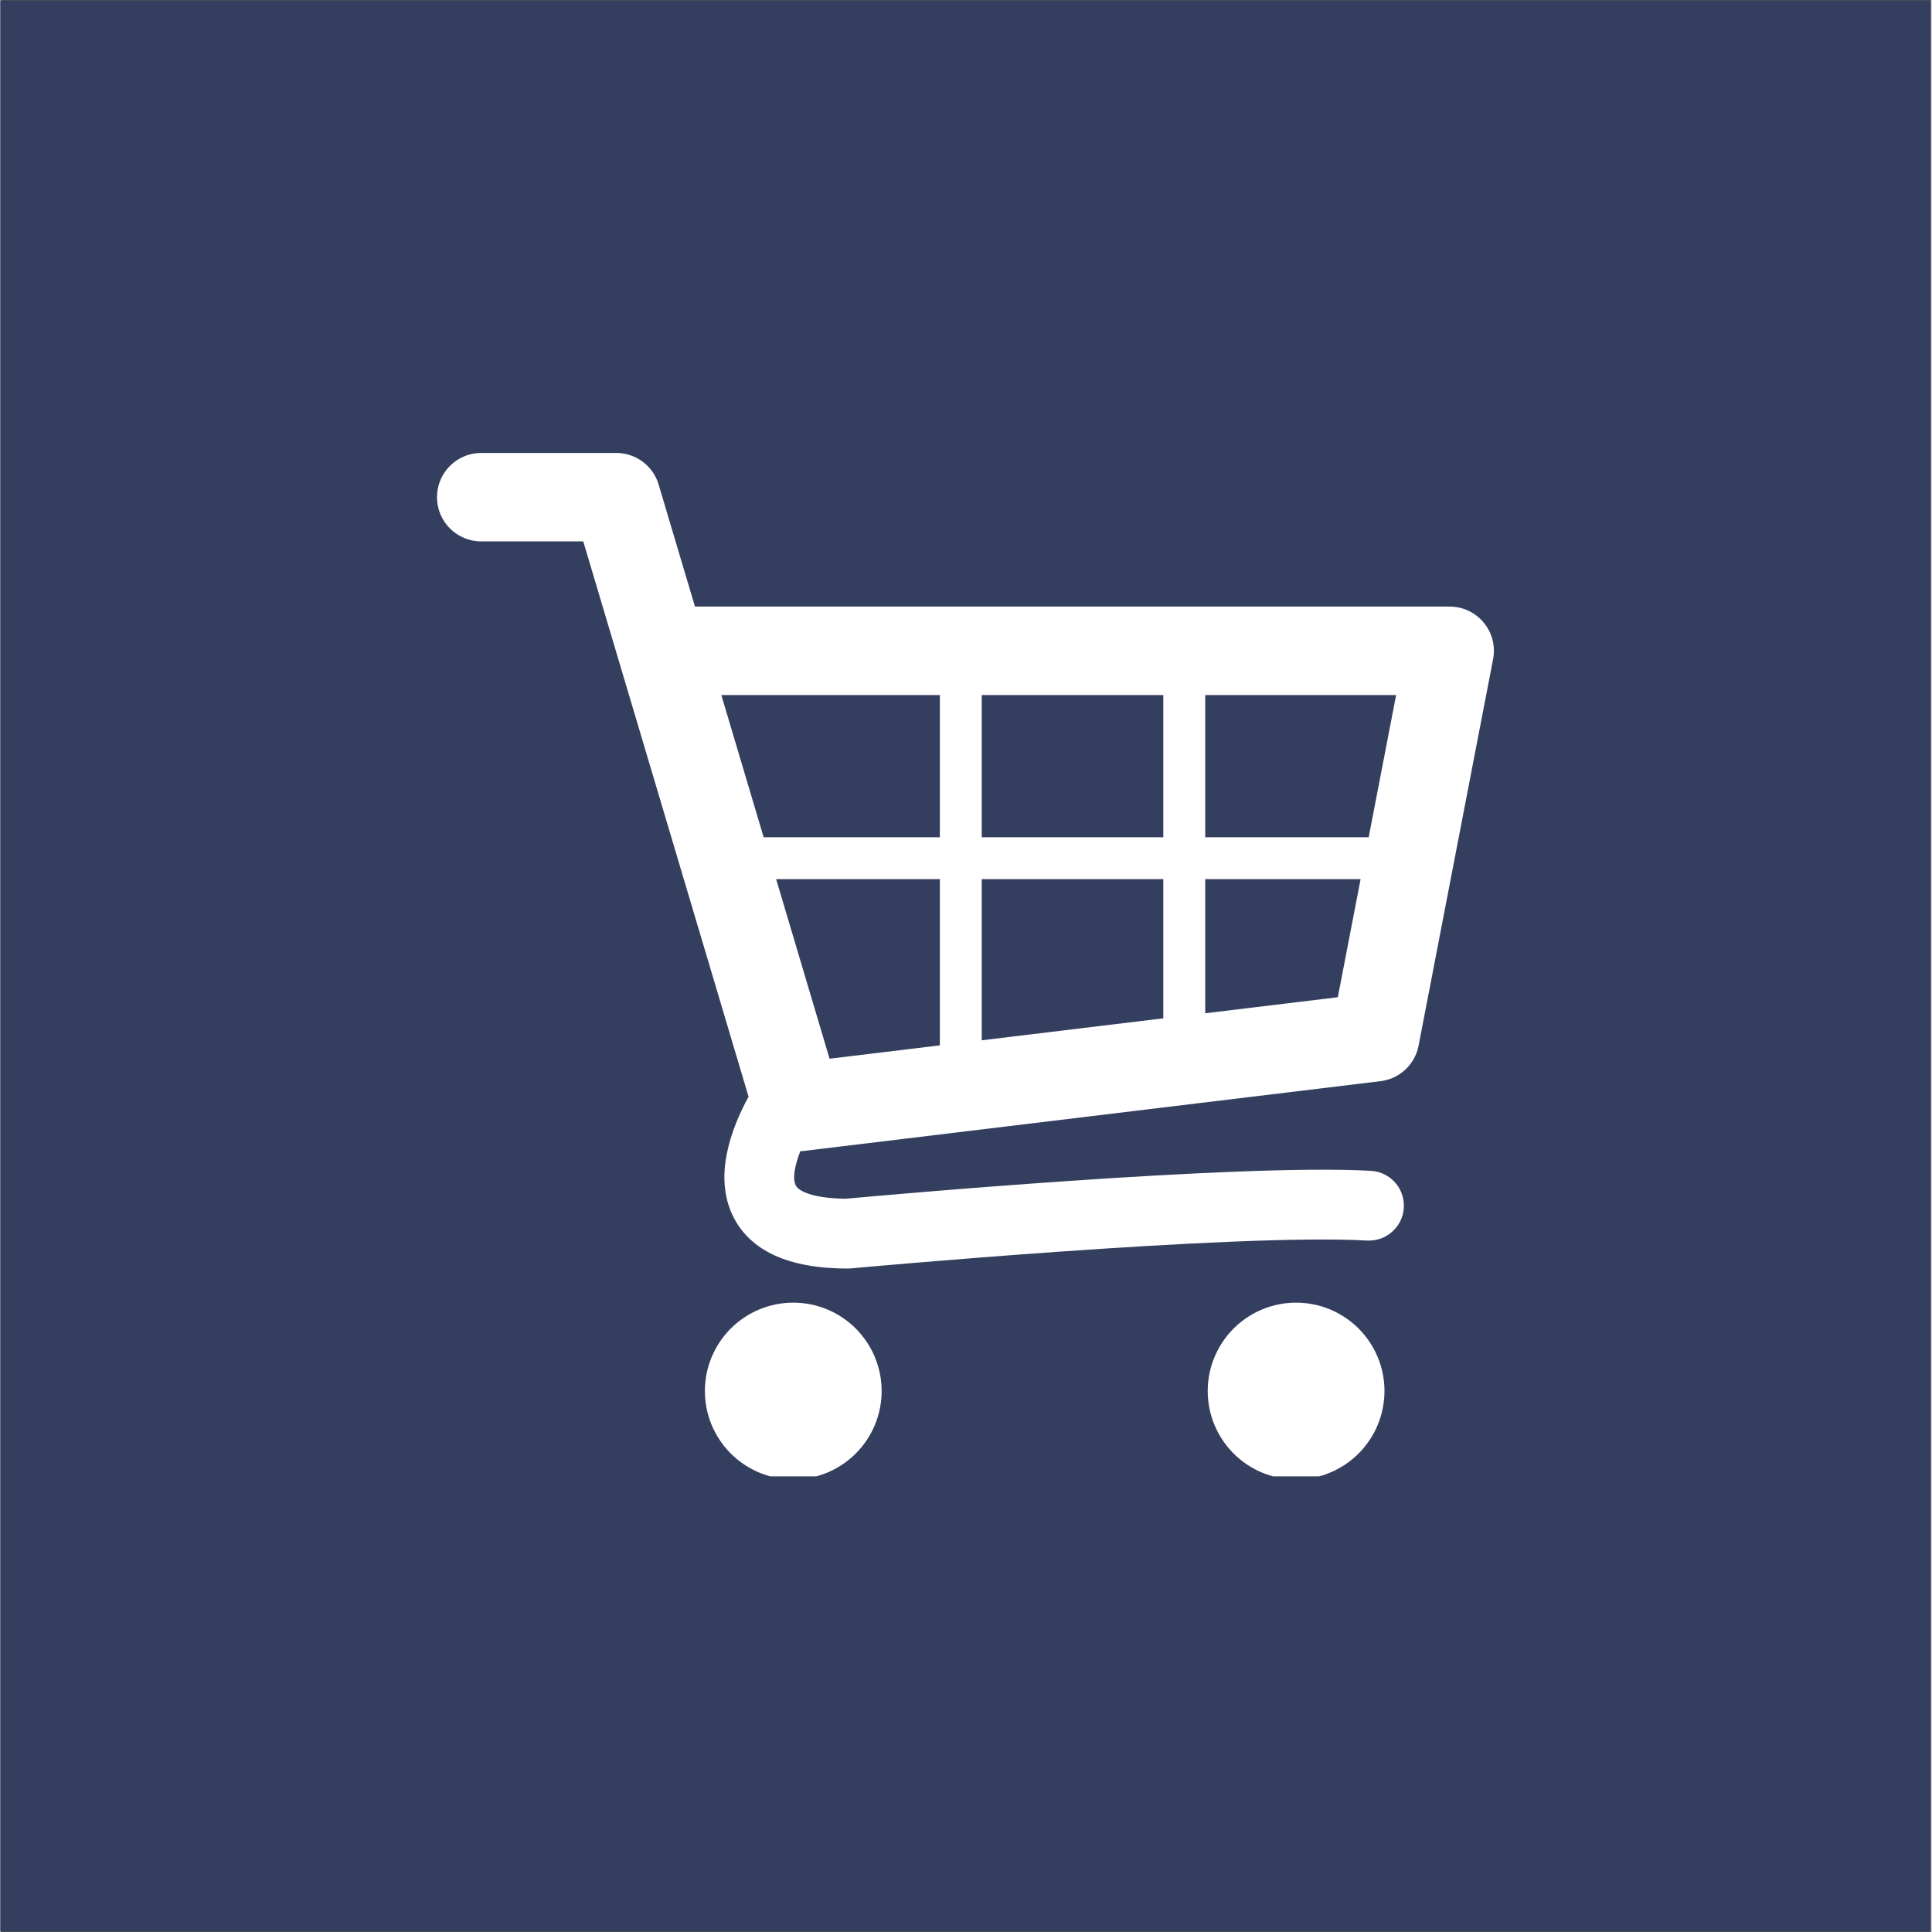 <svg xmlns="http://www.w3.org/2000/svg" xmlns:xlink="http://www.w3.org/1999/xlink" width="300" zoomAndPan="magnify" viewBox="0 0 224.88 225" height="300" preserveAspectRatio="xMidYMid meet" version="1.0">
<rect x="0" y="0" width="224.88" height="225" fill="#808080" stroke="none"/>
<defs>
<clipPath id="3c94713057"><path d="M 0 0.059 L 224.762 0.059 L 224.762 224.938 L 0 224.938 Z M 0 0.059 " clip-rule="nonzero"/></clipPath>
<clipPath id="28a4c36c14"><path d="M 50.781 52.746 L 174 52.746 L 174 148 L 50.781 148 Z M 50.781 52.746 " clip-rule="nonzero"/></clipPath>
<clipPath id="66b2f14444"><path d="M 82 151 L 103 151 L 103 171.934 L 82 171.934 Z M 82 151 " clip-rule="nonzero"/></clipPath>
<clipPath id="0b4cd8ae54"><path d="M 140 151 L 162 151 L 162 171.934 L 140 171.934 Z M 140 151 " clip-rule="nonzero"/></clipPath>
</defs>
<g clip-path="url(#3c94713057)"><path d="M 0 0.059 L 224.879 0.059 L 224.879 224.941 L 0 224.941 Z M 0 0.059 " fill-opacity="1" fill-rule="nonzero"/>
<path fill="#343e5f" d="M 0 0.059 L 224.879 0.059 L 224.879 224.941 L 0 224.941 Z M 0 0.059 " fill-opacity="1" fill-rule="nonzero"/></g><g clip-path="url(#28a4c36c14)">
<path fill="#ffffff" d="M 172.738 72.516 C 171.762 71.328 170.305 70.641 168.766 70.641 L 80.875 70.641 L 76.645 56.43 C 75.996 54.246 73.988 52.75 71.707 52.75 L 55.984 52.75 C 53.137 52.75 50.832 55.055 50.832 57.902 C 50.832 60.746 53.137 63.051 55.984 63.051 L 67.867 63.051 L 87.117 127.719 C 85.031 131.547 83.051 137.023 85.297 141.613 C 87.285 145.676 91.773 147.734 98.641 147.734 C 98.766 147.734 98.891 147.73 99.016 147.719 C 99.461 147.676 143.84 143.605 159.141 144.473 C 161.371 144.594 163.305 142.887 163.43 140.645 C 163.559 138.402 161.844 136.48 159.598 136.355 C 144.062 135.477 102.113 139.266 98.461 139.602 C 94.695 139.574 92.953 138.746 92.605 138.039 C 92.215 137.25 92.492 135.758 93.145 134.066 C 93.254 134.062 93.363 134.062 93.473 134.047 L 160.711 125.914 C 162.93 125.645 164.727 123.973 165.148 121.773 L 173.824 76.77 C 174.117 75.258 173.719 73.699 172.738 72.516 Z M 135.418 97.504 L 114.273 97.504 L 114.273 80.945 L 135.418 80.945 Z M 90.328 102.383 L 109.395 102.383 L 109.395 121.742 L 96.551 123.297 Z M 114.273 102.383 L 135.418 102.383 L 135.418 118.594 L 114.273 121.152 Z M 159.336 97.504 L 140.301 97.504 L 140.301 80.945 L 162.531 80.945 Z M 109.395 80.945 L 109.395 97.504 L 88.875 97.504 L 83.945 80.945 Z M 140.301 118.004 L 140.301 102.383 L 158.395 102.383 L 155.742 116.137 Z M 140.301 118.004 " fill-opacity="1" fill-rule="nonzero"/></g><g clip-path="url(#66b2f14444)"><path fill="#ffffff" d="M 102.617 161.996 C 102.617 162.672 102.551 163.344 102.418 164.004 C 102.285 164.668 102.09 165.312 101.832 165.938 C 101.574 166.562 101.258 167.152 100.883 167.715 C 100.504 168.277 100.078 168.797 99.602 169.277 C 99.121 169.754 98.602 170.18 98.043 170.555 C 97.48 170.93 96.887 171.25 96.262 171.508 C 95.637 171.766 94.992 171.961 94.332 172.094 C 93.668 172.223 93 172.289 92.324 172.289 C 91.648 172.289 90.977 172.223 90.316 172.094 C 89.652 171.961 89.008 171.766 88.383 171.508 C 87.758 171.25 87.168 170.93 86.605 170.555 C 86.043 170.18 85.523 169.754 85.043 169.277 C 84.566 168.797 84.141 168.277 83.766 167.715 C 83.391 167.152 83.074 166.562 82.812 165.938 C 82.555 165.312 82.359 164.668 82.227 164.004 C 82.098 163.344 82.031 162.672 82.031 161.996 C 82.031 161.32 82.098 160.652 82.227 159.988 C 82.359 159.328 82.555 158.684 82.812 158.059 C 83.074 157.434 83.391 156.84 83.766 156.281 C 84.141 155.719 84.566 155.199 85.043 154.719 C 85.523 154.242 86.043 153.816 86.605 153.441 C 87.168 153.062 87.758 152.746 88.383 152.488 C 89.008 152.23 89.652 152.035 90.316 151.902 C 90.977 151.77 91.648 151.707 92.324 151.707 C 93 151.707 93.668 151.77 94.332 151.902 C 94.992 152.035 95.637 152.23 96.262 152.488 C 96.887 152.746 97.48 153.062 98.043 153.441 C 98.602 153.816 99.121 154.242 99.602 154.719 C 100.078 155.199 100.504 155.719 100.879 156.281 C 101.258 156.84 101.574 157.434 101.832 158.059 C 102.09 158.684 102.285 159.328 102.418 159.988 C 102.551 160.652 102.617 161.32 102.617 161.996 Z M 102.617 161.996 " fill-opacity="1" fill-rule="nonzero"/></g><g clip-path="url(#0b4cd8ae54)"><path fill="#ffffff" d="M 161.176 161.996 C 161.176 162.672 161.109 163.344 160.977 164.004 C 160.848 164.668 160.652 165.312 160.391 165.938 C 160.133 166.562 159.816 167.152 159.441 167.715 C 159.066 168.277 158.641 168.797 158.16 169.277 C 157.684 169.754 157.164 170.18 156.602 170.555 C 156.039 170.93 155.445 171.25 154.82 171.508 C 154.199 171.766 153.555 171.961 152.891 172.094 C 152.227 172.223 151.559 172.289 150.883 172.289 C 150.207 172.289 149.539 172.223 148.875 172.094 C 148.211 171.961 147.57 171.766 146.945 171.508 C 146.32 171.25 145.727 170.93 145.164 170.555 C 144.602 170.18 144.082 169.754 143.605 169.277 C 143.129 168.797 142.699 168.277 142.324 167.715 C 141.949 167.152 141.633 166.562 141.375 165.938 C 141.113 165.312 140.918 164.668 140.789 164.004 C 140.656 163.344 140.59 162.672 140.59 161.996 C 140.59 161.32 140.656 160.652 140.789 159.988 C 140.918 159.328 141.113 158.684 141.375 158.059 C 141.633 157.434 141.949 156.84 142.324 156.281 C 142.699 155.719 143.129 155.199 143.605 154.719 C 144.082 154.242 144.602 153.816 145.164 153.441 C 145.727 153.062 146.32 152.746 146.945 152.488 C 147.57 152.23 148.211 152.035 148.875 151.902 C 149.539 151.77 150.207 151.707 150.883 151.707 C 151.559 151.707 152.227 151.77 152.891 151.902 C 153.555 152.035 154.199 152.23 154.82 152.488 C 155.445 152.746 156.039 153.062 156.602 153.441 C 157.164 153.816 157.684 154.242 158.16 154.719 C 158.641 155.199 159.066 155.719 159.441 156.281 C 159.816 156.84 160.133 157.434 160.391 158.059 C 160.652 158.684 160.848 159.328 160.977 159.988 C 161.109 160.652 161.176 161.32 161.176 161.996 Z M 161.176 161.996 " fill-opacity="1" fill-rule="nonzero"/></g></svg>